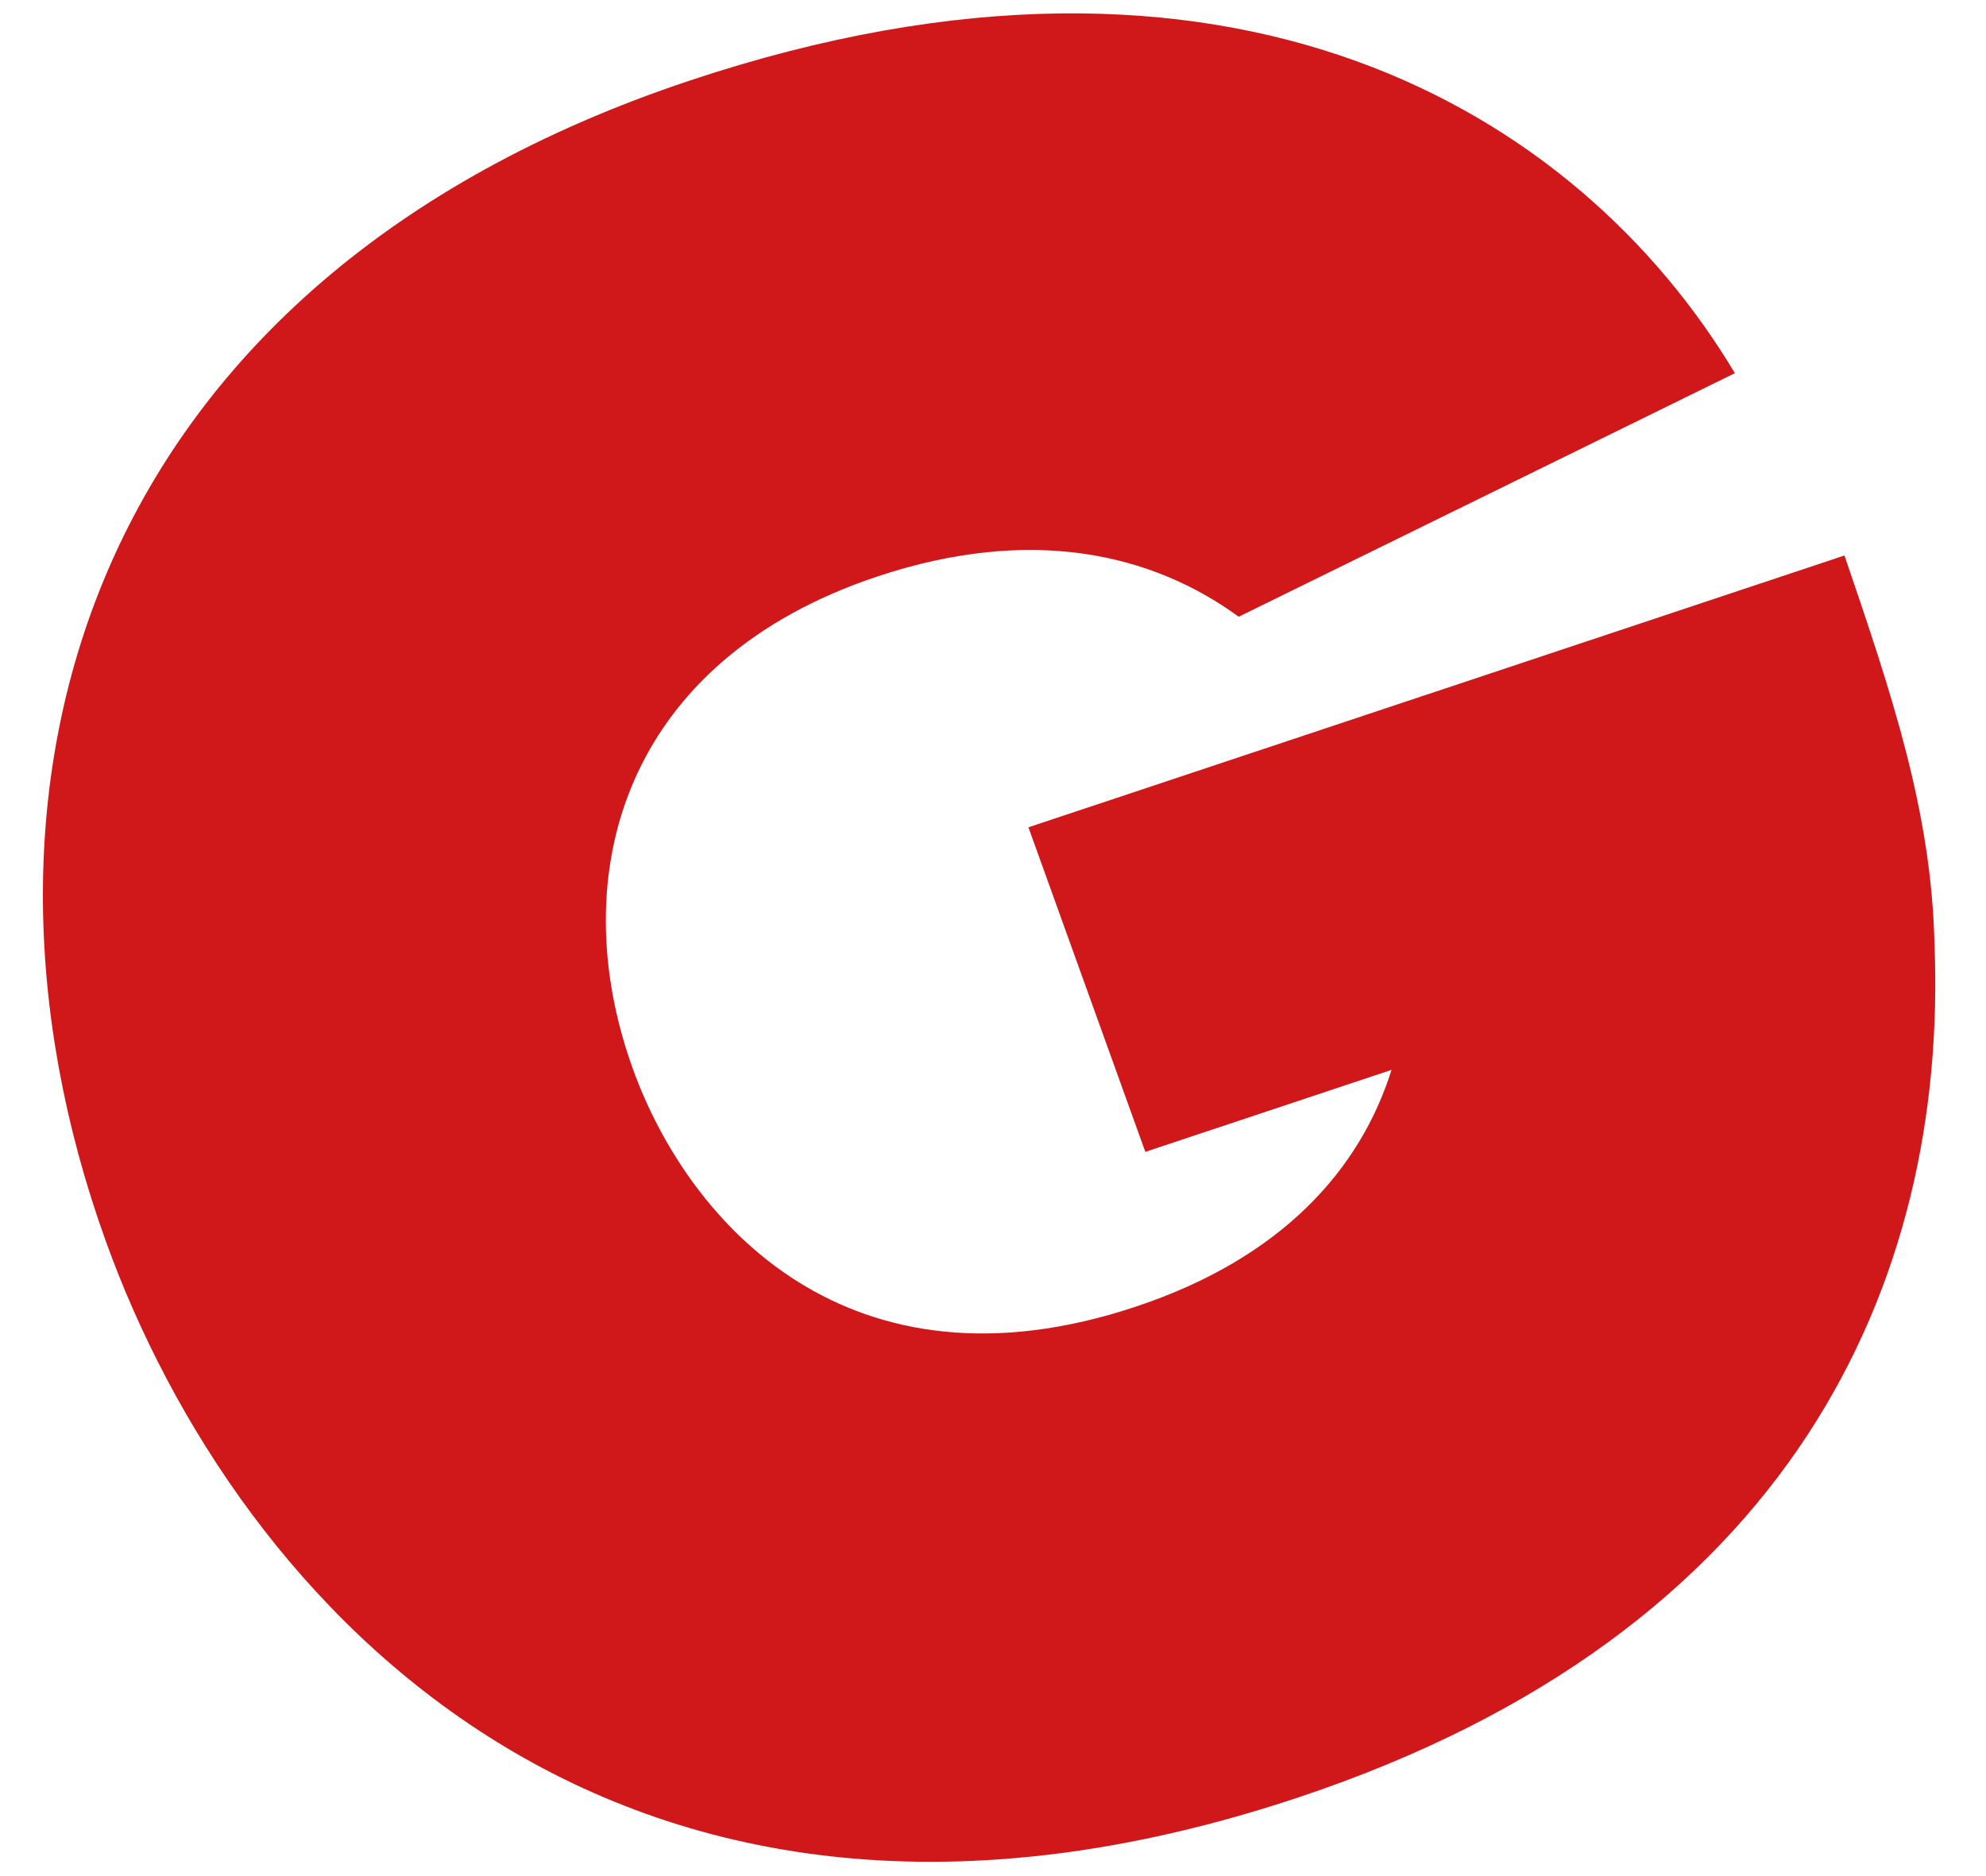 <svg xmlns="http://www.w3.org/2000/svg" width="36" height="34" viewBox="0 0 36 34"><title>G</title><desc>Created with Sketch.</desc><path fill="#D0181A" d="M35.066 17.099c-.056-2.383-.763-4.491-1.632-7.032l-14.792 4.926 2.119 5.882 4.463-1.486c-.562 1.79-1.971 3.405-4.635 4.291-5.192 1.729-8.103-1.496-9.118-4.311-1.274-3.534-.15-7.396 4.431-8.921 2.792-.93 4.98-.417 6.552.729l8.994-4.414c-2.836-4.738-9.135-8.57-18.942-5.304-10.887 3.624-13.583 12.724-10.588 21.035 2.387 6.623 9.273 14.19 21.611 10.082 8.977-2.988 11.783-9.342 11.537-15.477z"/></svg>
